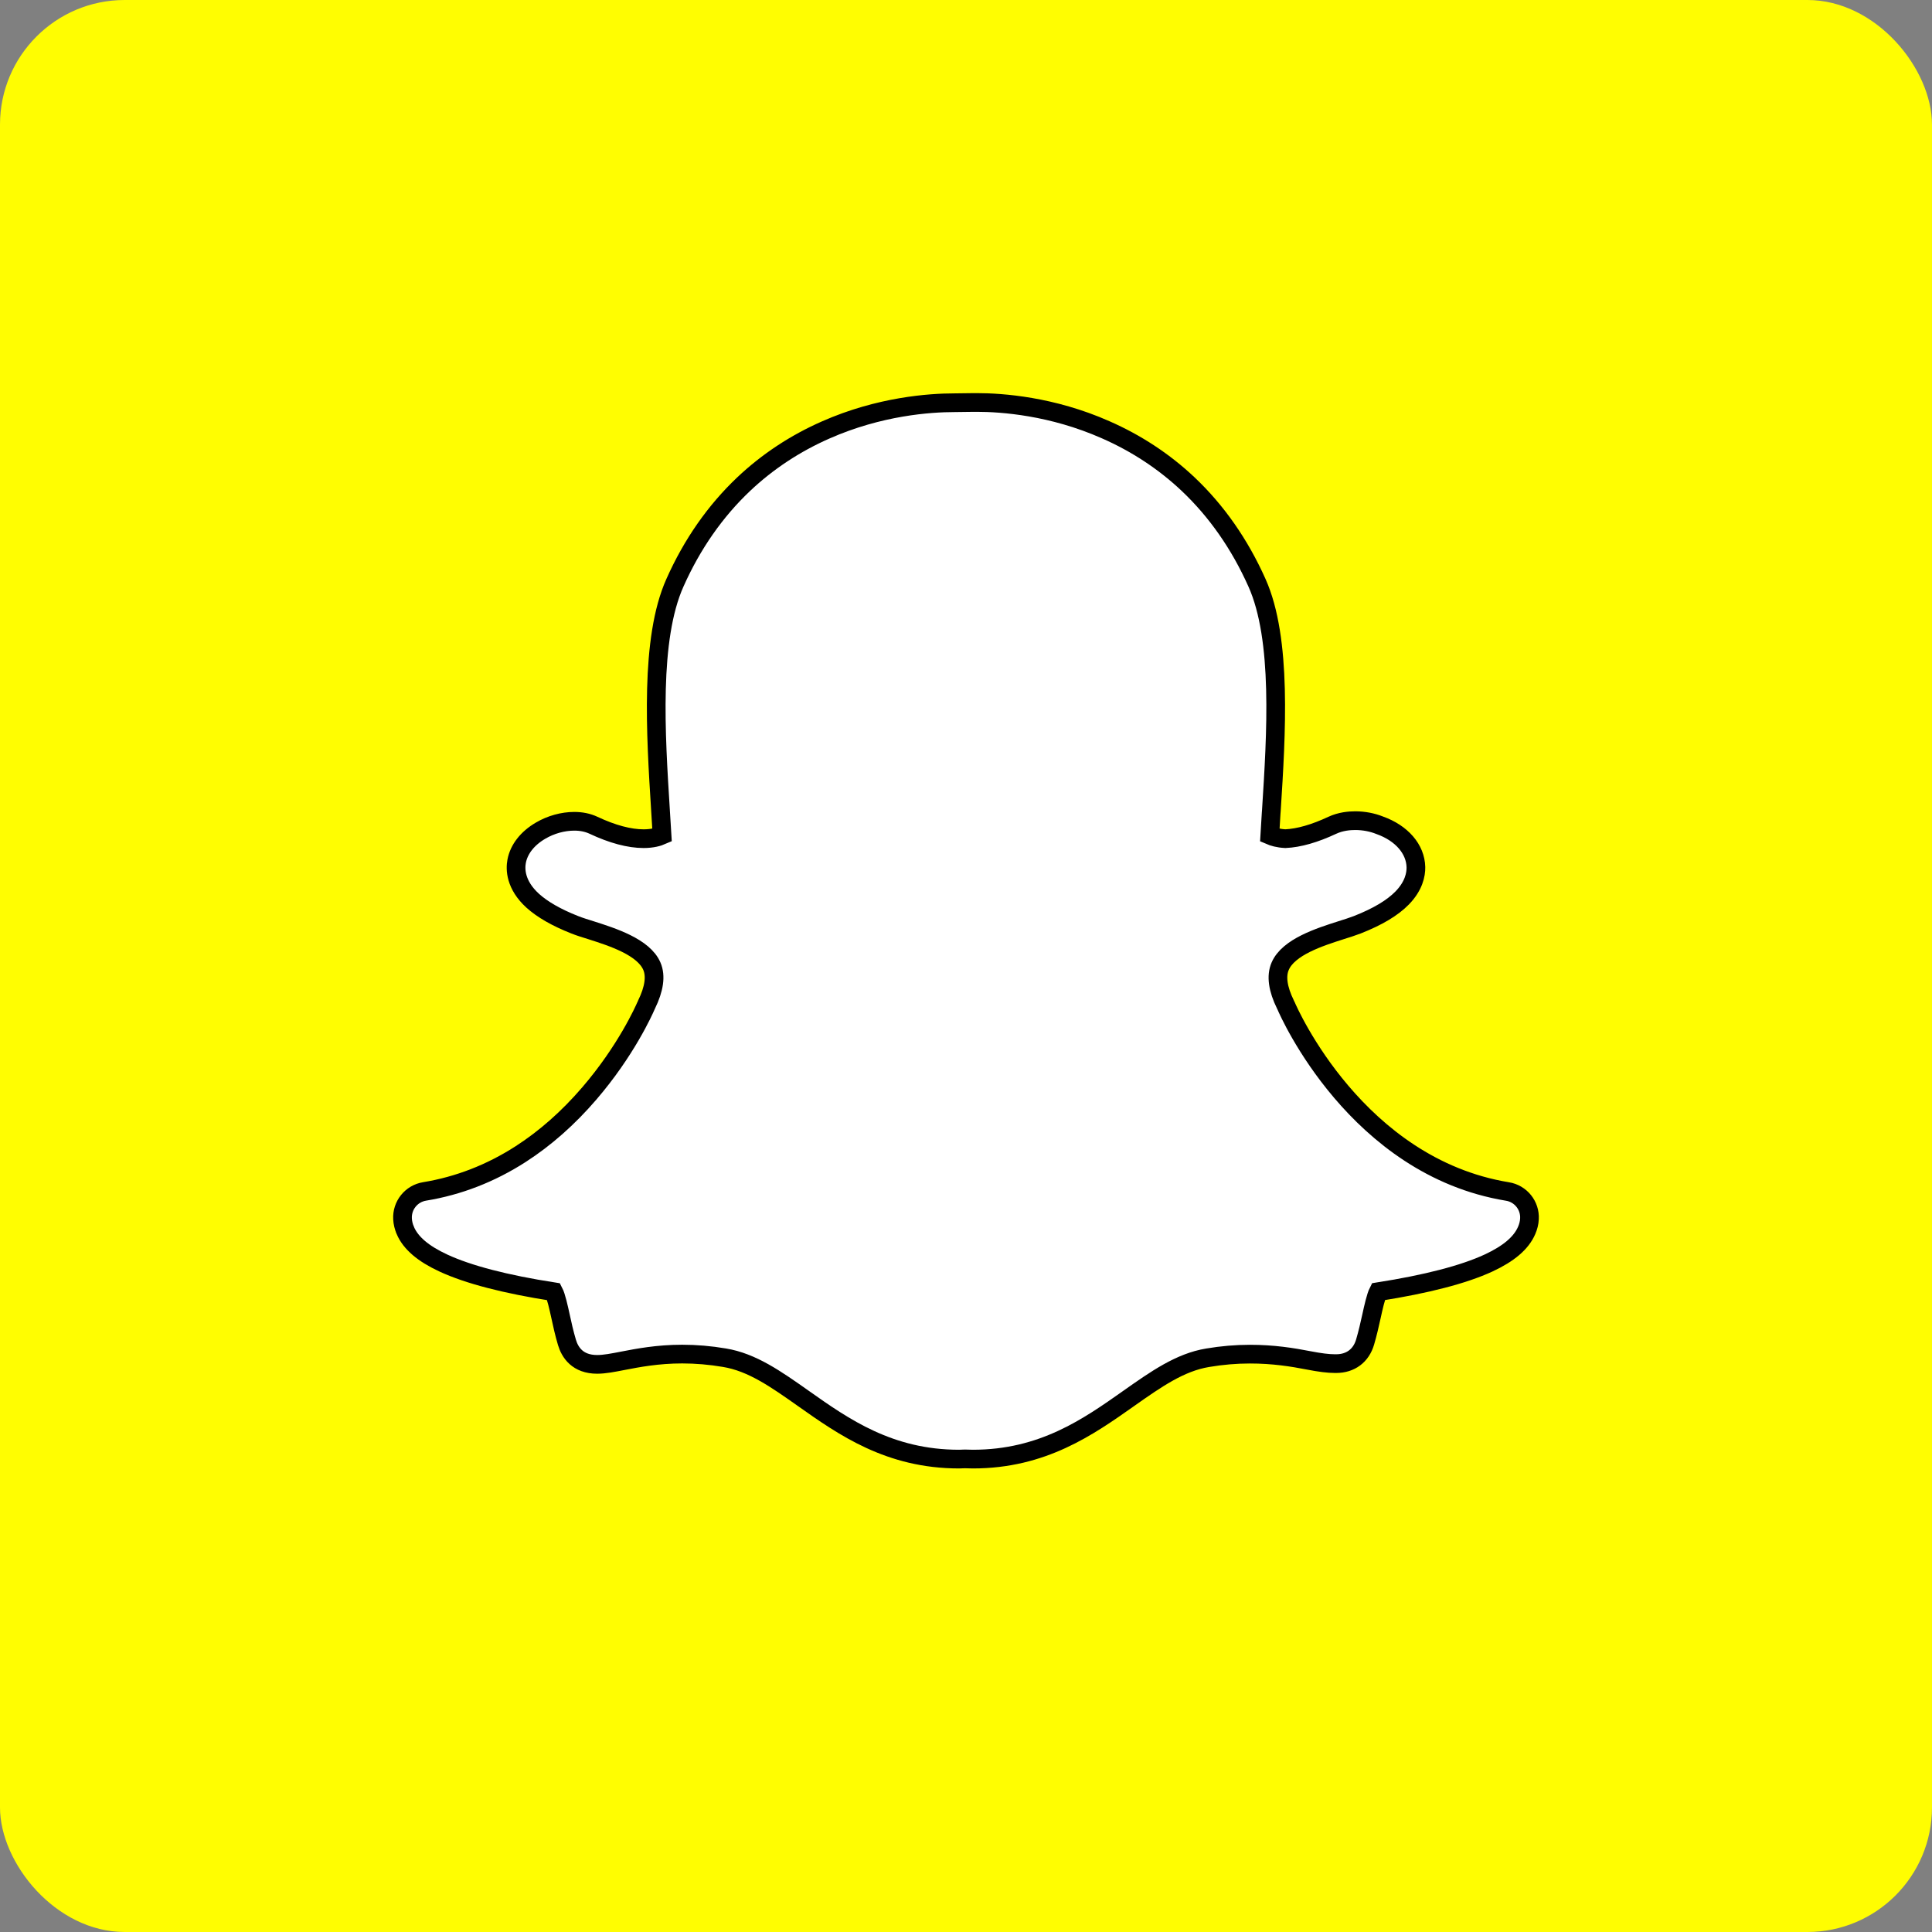 <svg width="31" height="31" viewBox="0 0 31 31" fill="none" xmlns="http://www.w3.org/2000/svg">
    <rect x="0" y="0" width="31" height="31" fill="#808080" stroke="none"/>
    <rect width="31" height="31" rx="2" fill="#FFFD01"/>
    <path d="M24.187 19.118C21.77 18.721 20.68 16.244 20.636 16.139C20.633 16.132 20.63 16.125 20.626 16.119C20.503 15.868 20.473 15.661 20.541 15.504C20.673 15.194 21.18 15.034 21.514 14.927C21.611 14.897 21.703 14.867 21.779 14.838C22.109 14.708 22.344 14.567 22.5 14.407C22.685 14.216 22.721 14.033 22.719 13.915C22.713 13.625 22.492 13.368 22.138 13.242C22.019 13.194 21.883 13.168 21.745 13.168C21.651 13.168 21.511 13.18 21.378 13.242C21.096 13.374 20.843 13.447 20.625 13.457C20.509 13.451 20.428 13.426 20.375 13.403C20.382 13.29 20.388 13.173 20.396 13.053L20.4 13.001C20.478 11.777 20.574 10.255 20.169 9.351C19.892 8.731 19.52 8.199 19.063 7.767C18.679 7.405 18.234 7.112 17.739 6.895C16.879 6.515 16.076 6.458 15.674 6.458H15.673C15.657 6.458 15.642 6.458 15.629 6.458C15.517 6.459 15.335 6.462 15.318 6.462C14.917 6.462 14.113 6.518 13.251 6.898C12.757 7.115 12.314 7.408 11.932 7.769C11.476 8.201 11.105 8.732 10.83 9.35C10.425 10.253 10.521 11.775 10.598 12.998V13C10.606 13.131 10.615 13.268 10.623 13.402C10.564 13.428 10.468 13.457 10.327 13.457C10.098 13.457 9.827 13.385 9.521 13.241C9.43 13.199 9.328 13.178 9.215 13.178C9.033 13.178 8.839 13.231 8.673 13.329C8.463 13.452 8.327 13.625 8.29 13.819C8.266 13.945 8.267 14.197 8.548 14.453C8.703 14.593 8.929 14.723 9.221 14.838C9.298 14.869 9.39 14.897 9.486 14.927C9.82 15.034 10.328 15.194 10.46 15.504C10.527 15.661 10.497 15.868 10.374 16.119C10.371 16.125 10.367 16.132 10.365 16.139C10.334 16.211 10.045 16.861 9.454 17.547C9.119 17.937 8.749 18.264 8.356 18.517C7.875 18.827 7.356 19.028 6.813 19.117C6.599 19.152 6.447 19.342 6.459 19.558C6.462 19.62 6.477 19.682 6.503 19.742V19.743C6.59 19.946 6.79 20.116 7.116 20.267C7.514 20.451 8.108 20.606 8.885 20.727C8.924 20.801 8.965 20.988 8.993 21.116C9.022 21.251 9.053 21.391 9.097 21.539C9.145 21.7 9.267 21.892 9.582 21.892C9.702 21.892 9.838 21.865 9.998 21.834C10.231 21.789 10.549 21.727 10.946 21.727C11.167 21.727 11.395 21.746 11.624 21.785C12.067 21.858 12.449 22.127 12.891 22.439C13.538 22.896 14.27 23.412 15.389 23.412C15.42 23.412 15.45 23.411 15.481 23.409C15.517 23.411 15.563 23.412 15.611 23.412C16.73 23.412 17.462 22.896 18.109 22.44L18.11 22.439C18.552 22.128 18.934 21.859 19.377 21.786C19.606 21.747 19.834 21.728 20.055 21.728C20.435 21.728 20.735 21.777 21.003 21.829C21.178 21.863 21.314 21.88 21.419 21.88H21.429H21.439C21.67 21.88 21.84 21.753 21.904 21.533C21.947 21.387 21.977 21.251 22.008 21.112C22.034 20.992 22.077 20.8 22.115 20.726C22.892 20.604 23.486 20.45 23.884 20.266C24.209 20.115 24.409 19.945 24.496 19.743C24.522 19.683 24.538 19.621 24.541 19.557C24.553 19.343 24.401 19.152 24.187 19.118Z" fill="white" stroke="black" stroke-width="0.3"/>
</svg>
